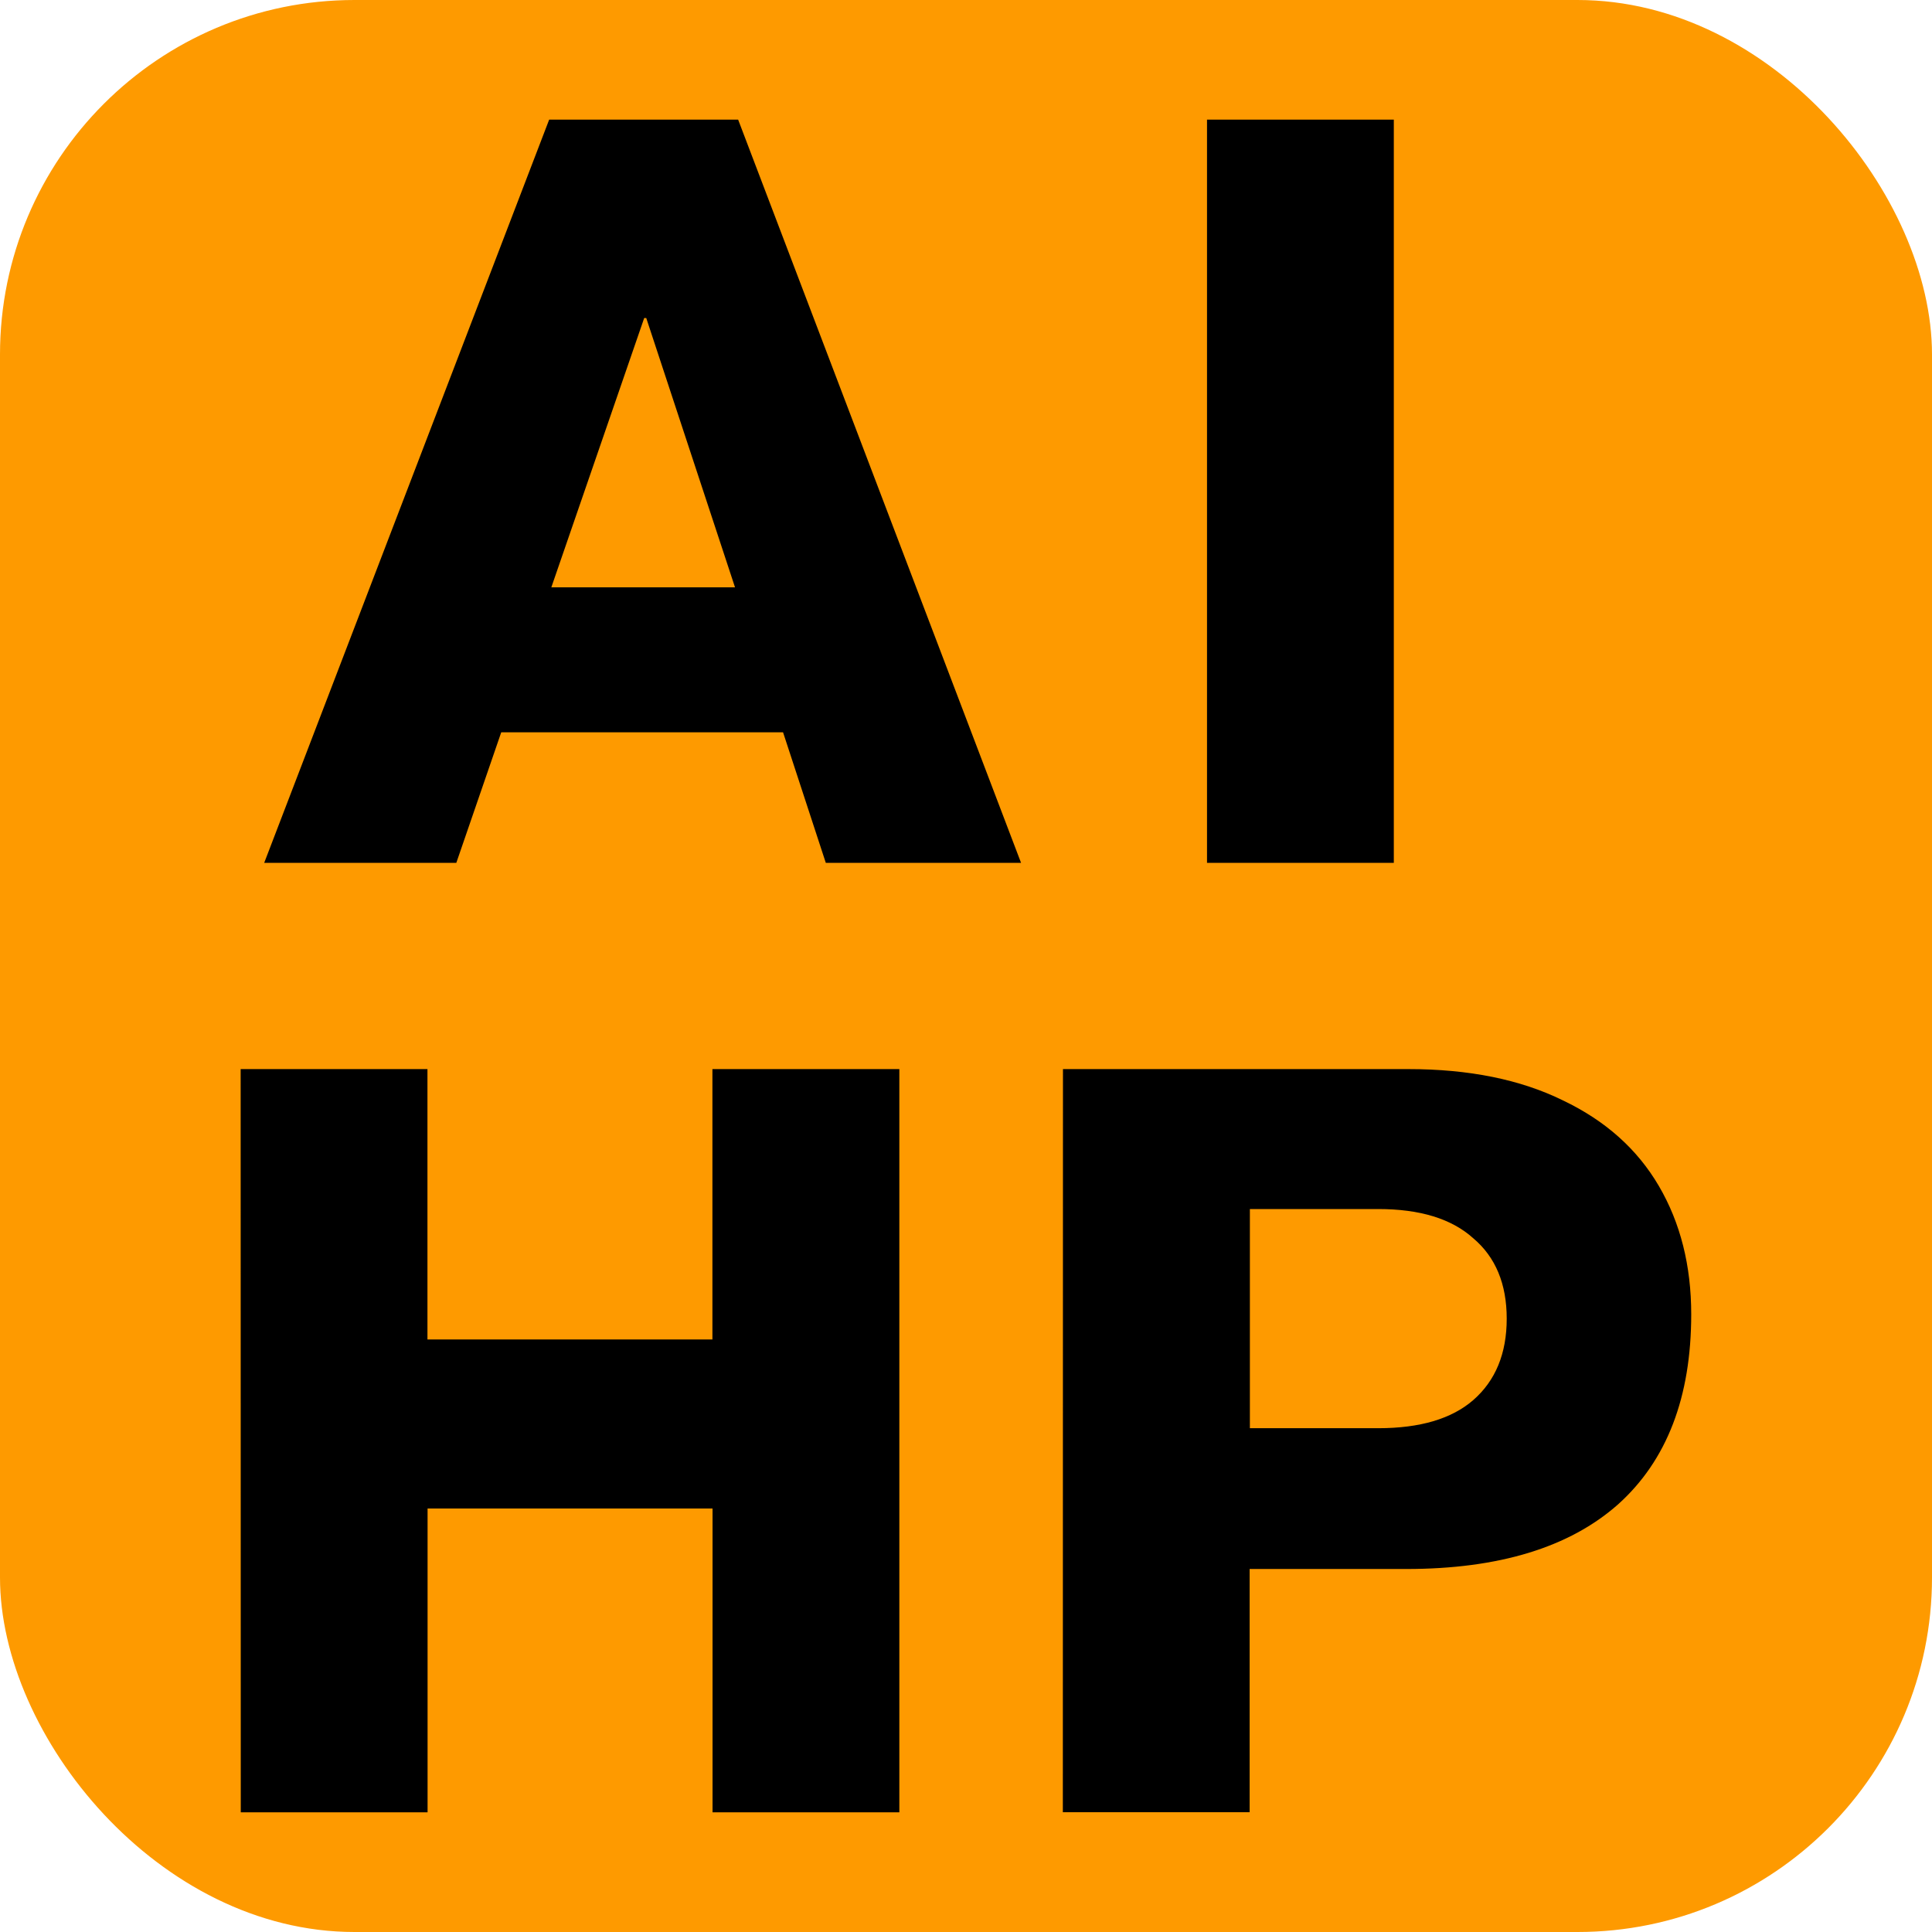 <?xml version="1.0" encoding="UTF-8" standalone="no"?>

<svg
   width="512"
   height="512"
   viewBox="0 0 512 512"
   version="1.1"
   id="svg1"
   xml:space="preserve"
   xmlns="http://www.w3.org/2000/svg"
   xmlns:svg="http://www.w3.org/2000/svg"><defs
     id="defs1" /><g
     id="layer1"><rect
       style="opacity:1;fill:#fe9a00;fill-opacity:1;stroke-width:29.338"
       id="rect1"
       width="512"
       height="512"
       x="0"
       y="0"
       ry="93.945" /><g
       id="text1"
       style="font-weight:bold;font-size:8.645px;fill:#ffffff;stroke-width:1.514"
       aria-label="AIHP: AI Hot Portrait"
       transform="matrix(32,0,0,32,-2194.113,-4531.59)"><path
         style="font-weight:800;text-align:center;letter-spacing:0.926px;text-anchor:middle;fill:#000000"
         d="m 73.114,142.603 h 1.565 l 2.343,6.155 H 75.405 l -0.354,-1.081 h -2.334 l -0.372,1.081 h -1.591 z m 1.539,3.873 -0.735,-2.23 h -0.017 l -0.769,2.23 z m 3.909,-3.873 h 1.547 v 6.155 h -1.547 z"
         id="path1" /><path
         style="font-weight:800;text-align:center;letter-spacing:0.232px;text-anchor:middle;fill:#000000"
         d="m 70.559,150.466 h 1.547 v 2.239 h 2.36 v -2.239 H 76.014 v 6.155 h -1.547 v -2.516 h -2.36 v 2.516 h -1.547 z m 6.81,0 h 2.861 q 0.752,0 1.279,0.259 0.527,0.251 0.795,0.709 0.268,0.458 0.268,1.063 0,1.029 -0.605,1.573 -0.605,0.536 -1.755,0.536 h -1.297 v 2.014 h -1.547 z m 2.611,2.974 q 0.519,0 0.787,-0.233 0.277,-0.242 0.277,-0.674 0,-0.432 -0.277,-0.666 -0.268,-0.242 -0.787,-0.242 h -1.063 v 1.815 z"
         id="path2" /></g></g></svg>
